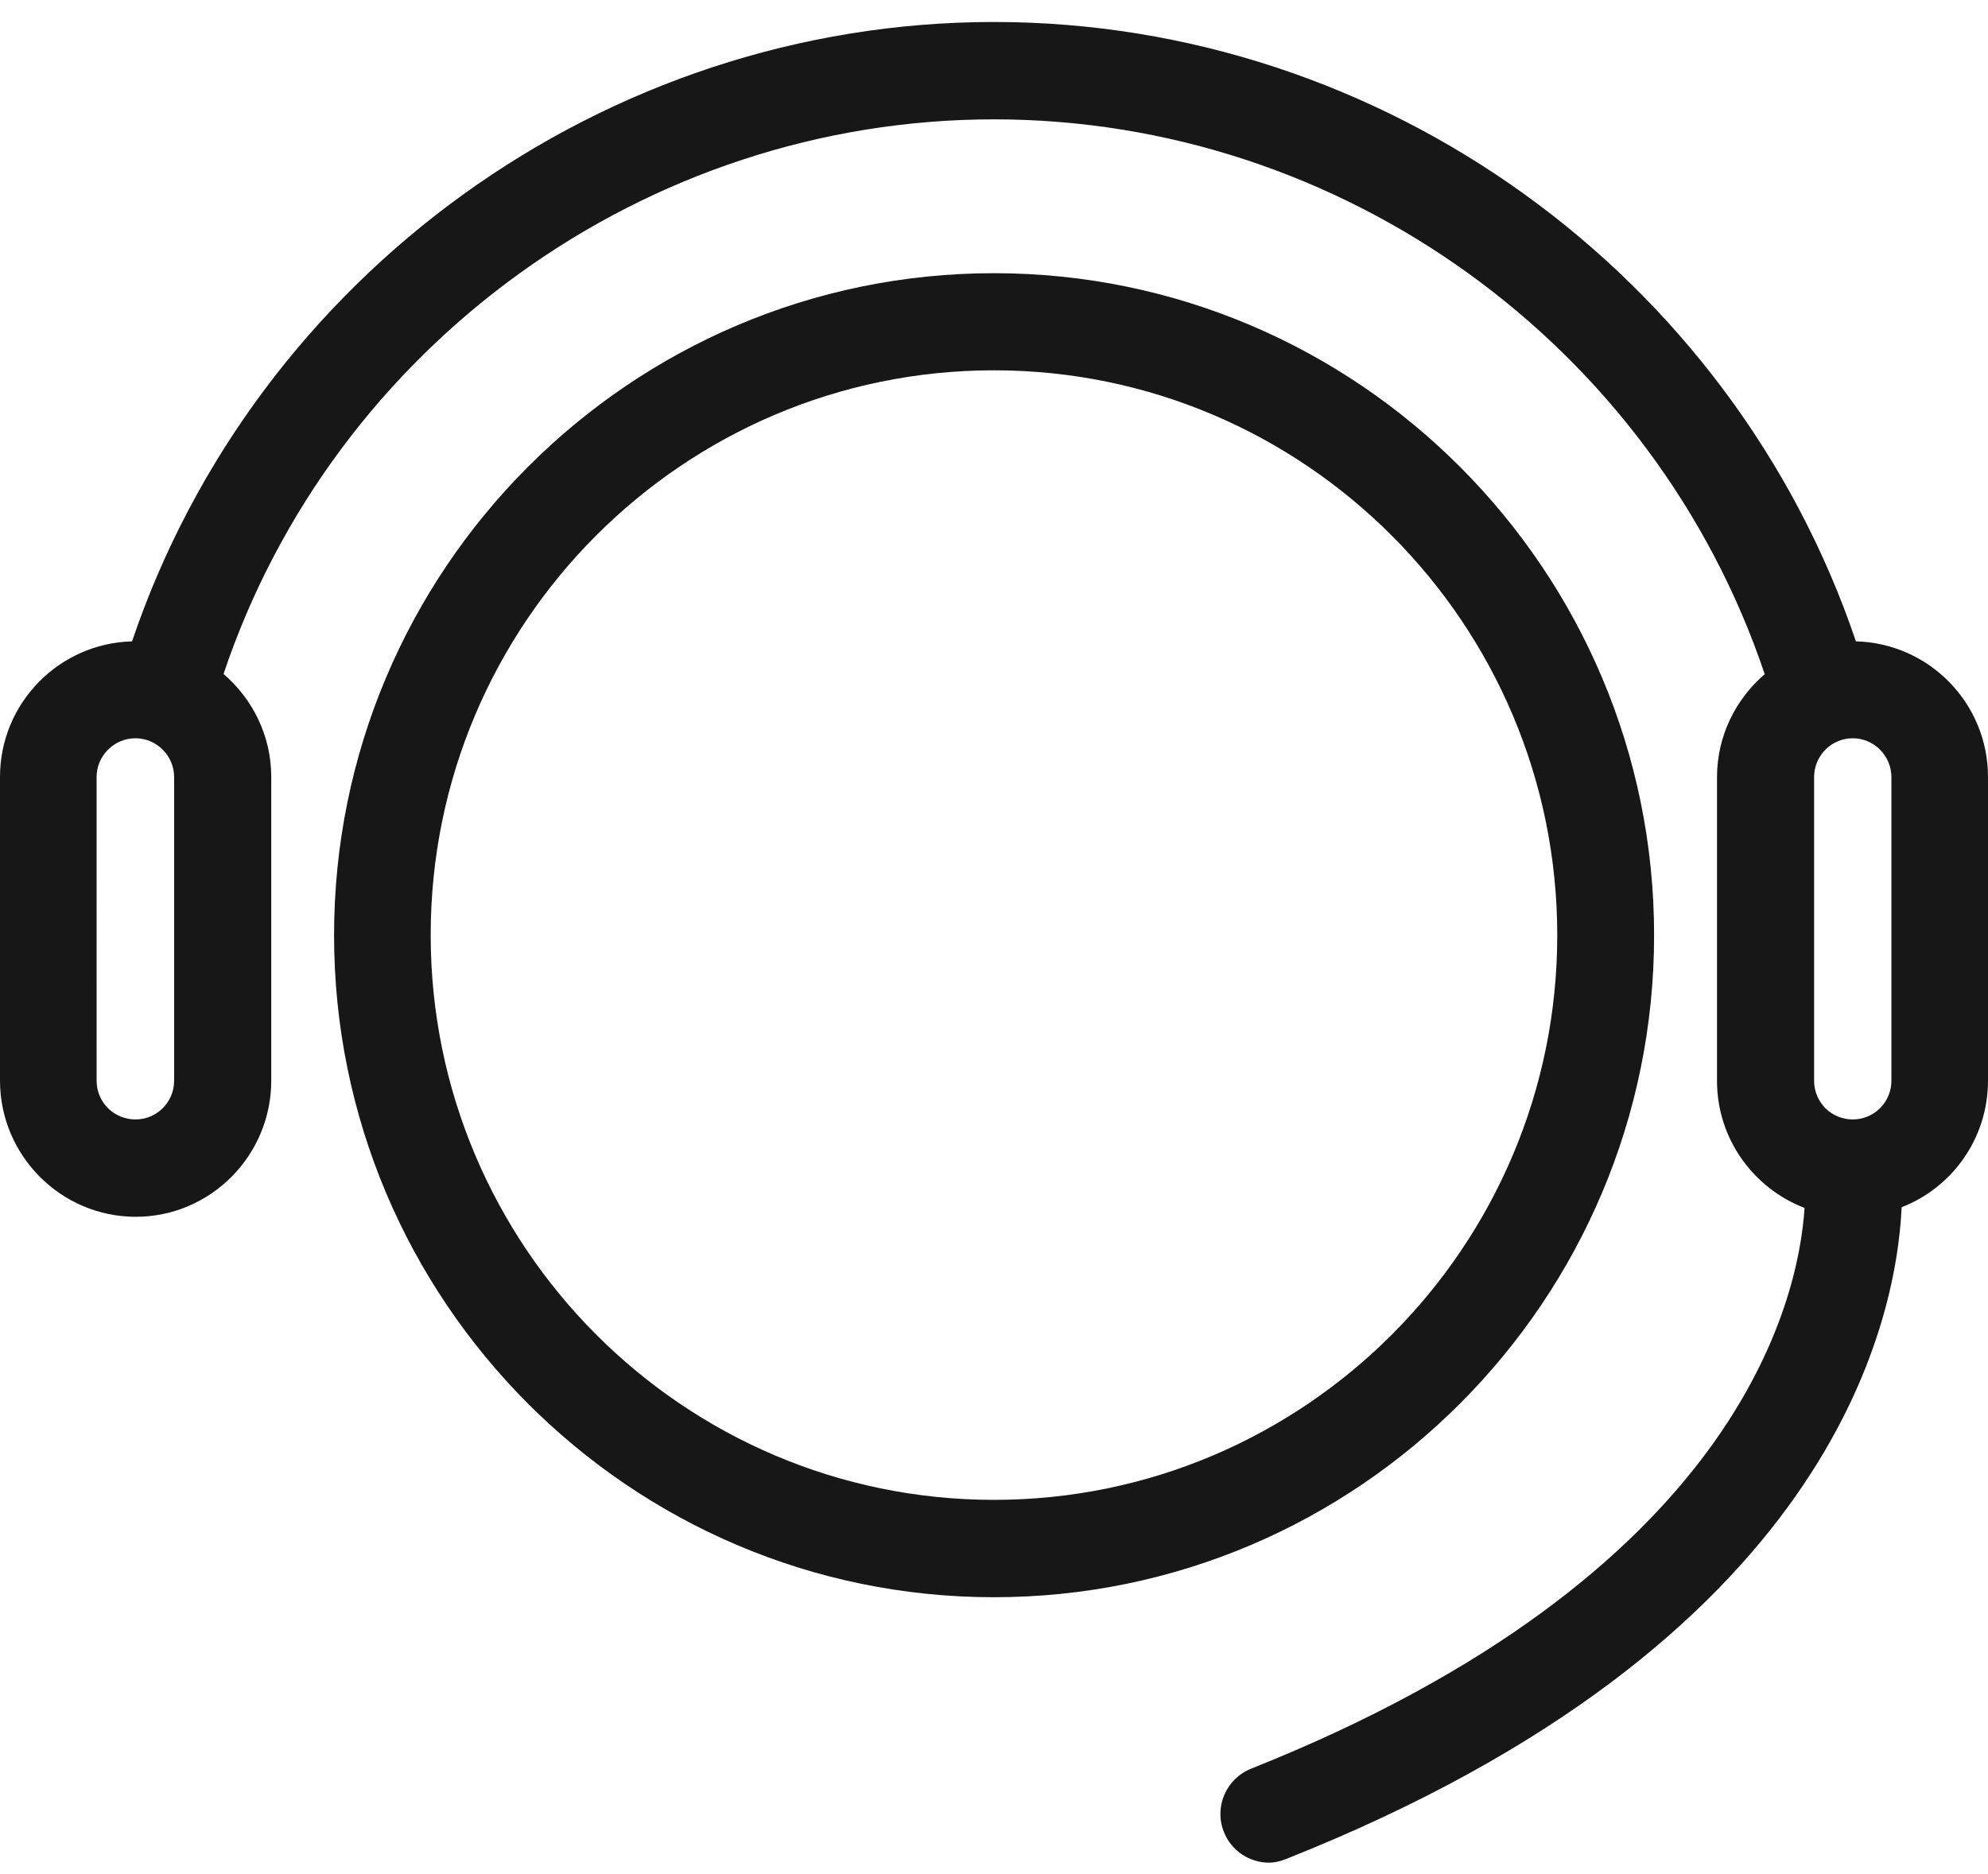 <svg width="70" height="66" viewBox="0 0 70 66" fill="none" xmlns="http://www.w3.org/2000/svg">
<path d="M58.243 32.935C58.243 20.081 47.813 9.621 34.999 9.621C22.184 9.621 11.763 20.074 11.763 32.935C11.763 45.798 22.184 56.249 34.999 56.249C47.814 56.249 58.243 45.788 58.243 32.935ZM34.999 52.82C24.061 52.82 15.165 43.897 15.165 32.926C15.165 21.955 24.061 13.041 34.999 13.041C45.937 13.041 54.833 21.964 54.833 32.935C54.833 43.906 45.937 52.82 34.999 52.82Z" fill="#171717"/>
<path d="M65.349 22.586C60.982 9.68 48.71 0.774 34.999 0.774C21.289 0.774 9.016 9.681 4.65 22.586C2.076 22.655 0 24.763 0 27.363V38.057C0 40.692 2.145 42.851 4.78 42.851C7.415 42.851 9.551 40.692 9.551 38.057V27.363C9.551 25.912 8.896 24.616 7.871 23.735C11.755 12.159 22.736 4.203 34.999 4.203C47.272 4.203 58.243 12.168 62.138 23.743C61.113 24.624 60.458 25.92 60.458 27.371V38.065C60.458 40.104 61.741 41.849 63.541 42.54C63.326 45.84 61.164 55.471 44.051 62.288C43.173 62.642 42.742 63.635 43.095 64.516C43.353 65.173 43.991 65.596 44.68 65.596C44.887 65.596 45.102 65.544 45.309 65.458C64.402 57.865 66.761 46.67 66.96 42.514C68.742 41.823 70 40.087 70 38.057V27.363C70 24.762 67.924 22.654 65.349 22.586L65.349 22.586ZM6.131 38.058C6.131 38.818 5.52 39.423 4.771 39.423C4.012 39.423 3.402 38.818 3.402 38.058L3.401 27.364C3.401 26.621 4.013 25.999 4.77 25.999C5.519 25.999 6.131 26.621 6.131 27.364L6.131 38.058ZM66.599 27.364V38.058C66.599 38.818 65.987 39.423 65.238 39.423C64.48 39.423 63.877 38.818 63.877 38.058V27.364C63.877 26.621 64.481 25.999 65.238 25.999C65.987 25.998 66.599 26.621 66.599 27.364Z" fill="#171717"/>
</svg>
